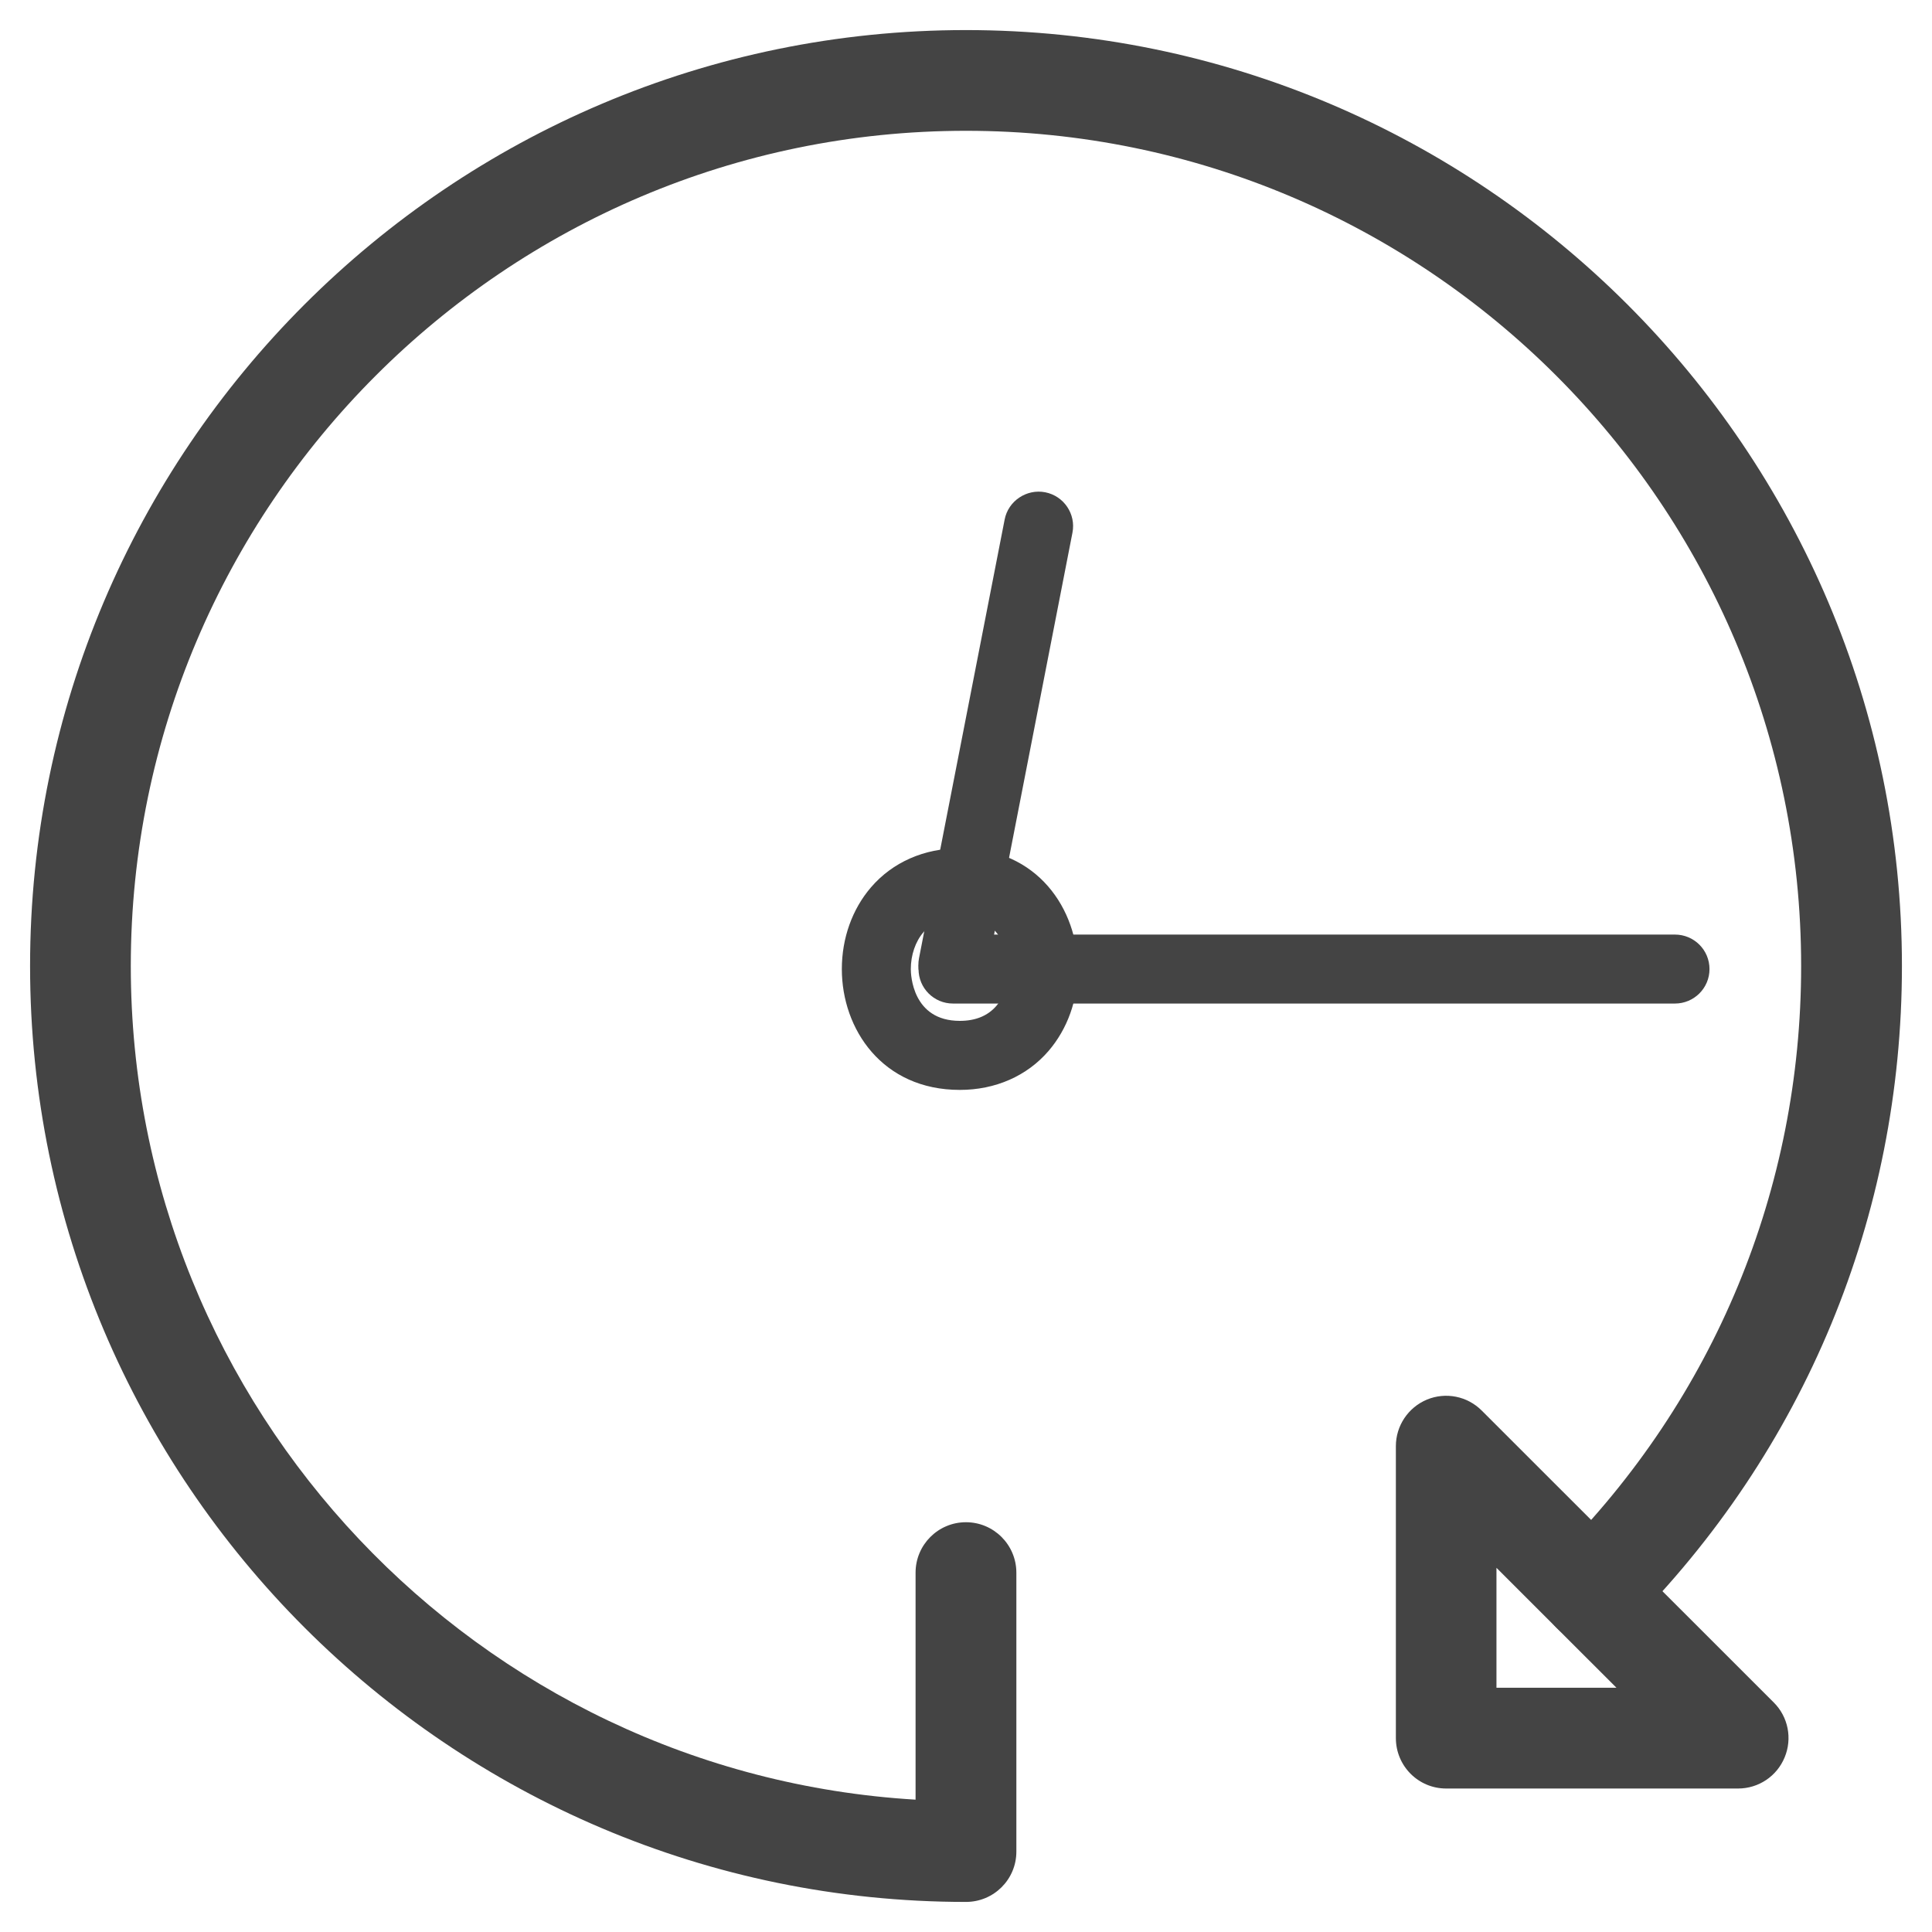 <?xml version="1.0" encoding="utf-8"?>
<!-- Generator: Adobe Illustrator 16.0.0, SVG Export Plug-In . SVG Version: 6.00 Build 0)  -->
<!DOCTYPE svg PUBLIC "-//W3C//DTD SVG 1.1//EN" "http://www.w3.org/Graphics/SVG/1.1/DTD/svg11.dtd">
<svg version="1.1" id="Capa_1" xmlns="http://www.w3.org/2000/svg" xmlns:xlink="http://www.w3.org/1999/xlink" x="0px" y="0px"
	 width="30px" height="30px" viewBox="0 0 30 30" enable-background="new 0 0 30 30" xml:space="preserve">
<g>
	<g>
		<path fill="#444444" d="M14.999,29.533C6.986,29.533,0.467,23.015,0.467,15c0-8.014,6.519-14.533,14.532-14.533
			c8.014,0,14.534,6.52,14.534,14.533c0,3.881-1.512,7.531-4.257,10.276c-0.305,0.306-0.8,0.306-1.105,0
			c-0.307-0.305-0.307-0.8,0-1.105c2.448-2.452,3.797-5.708,3.797-9.171c0-7.151-5.816-12.969-12.969-12.969
			C7.848,2.031,2.031,7.849,2.031,15c0,6.889,5.399,12.54,12.186,12.945V24.42c0-0.432,0.35-0.783,0.782-0.783
			c0.433,0,0.783,0.352,0.783,0.783v4.332C15.782,29.184,15.432,29.533,14.999,29.533z"/>
	</g>
	<g>
		<path fill="#444444" d="M14.904,16.924c-1.204,0-1.832-0.944-1.832-1.876c0-0.479,0.161-0.931,0.454-1.271
			c0.335-0.389,0.825-0.605,1.378-0.605c1.204,0,1.833,0.943,1.833,1.876c0,0.479-0.162,0.93-0.455,1.271
			C15.947,16.708,15.457,16.924,14.904,16.924z M14.904,14.244c-0.243,0-0.432,0.078-0.566,0.233
			c-0.123,0.143-0.195,0.352-0.195,0.571c0,0.082,0.021,0.804,0.761,0.804c0.244,0,0.434-0.078,0.567-0.232
			c0.122-0.144,0.193-0.352,0.193-0.572C15.664,14.966,15.643,14.244,14.904,14.244z"/>
	</g>
	<g>
		<path fill="#444444" d="M14.799,15.52c-0.035,0-0.069-0.003-0.104-0.01c-0.291-0.057-0.48-0.338-0.425-0.629l1.33-6.813
			c0.056-0.292,0.344-0.48,0.63-0.424c0.29,0.057,0.48,0.338,0.423,0.628l-1.329,6.815C15.276,15.342,15.049,15.52,14.799,15.52z"/>
	</g>
	<g>
		<path fill="#444444" d="M26.008,15.583h-11.21c-0.296,0-0.535-0.239-0.535-0.535c0-0.297,0.239-0.536,0.535-0.536h11.21
			c0.297,0,0.537,0.239,0.537,0.536C26.545,15.343,26.305,15.583,26.008,15.583z"/>
	</g>
	<g>
		<path fill="#444444" d="M26.989,27.772h-4.533c-0.433,0-0.781-0.351-0.781-0.783v-4.533c0-0.316,0.19-0.601,0.482-0.723
			c0.293-0.121,0.628-0.054,0.852,0.171l4.534,4.532c0.225,0.224,0.29,0.561,0.169,0.852C27.591,27.582,27.306,27.772,26.989,27.772
			z M23.237,26.207h1.863l-1.863-1.862V26.207z"/>
	</g>
</g>
</svg>
